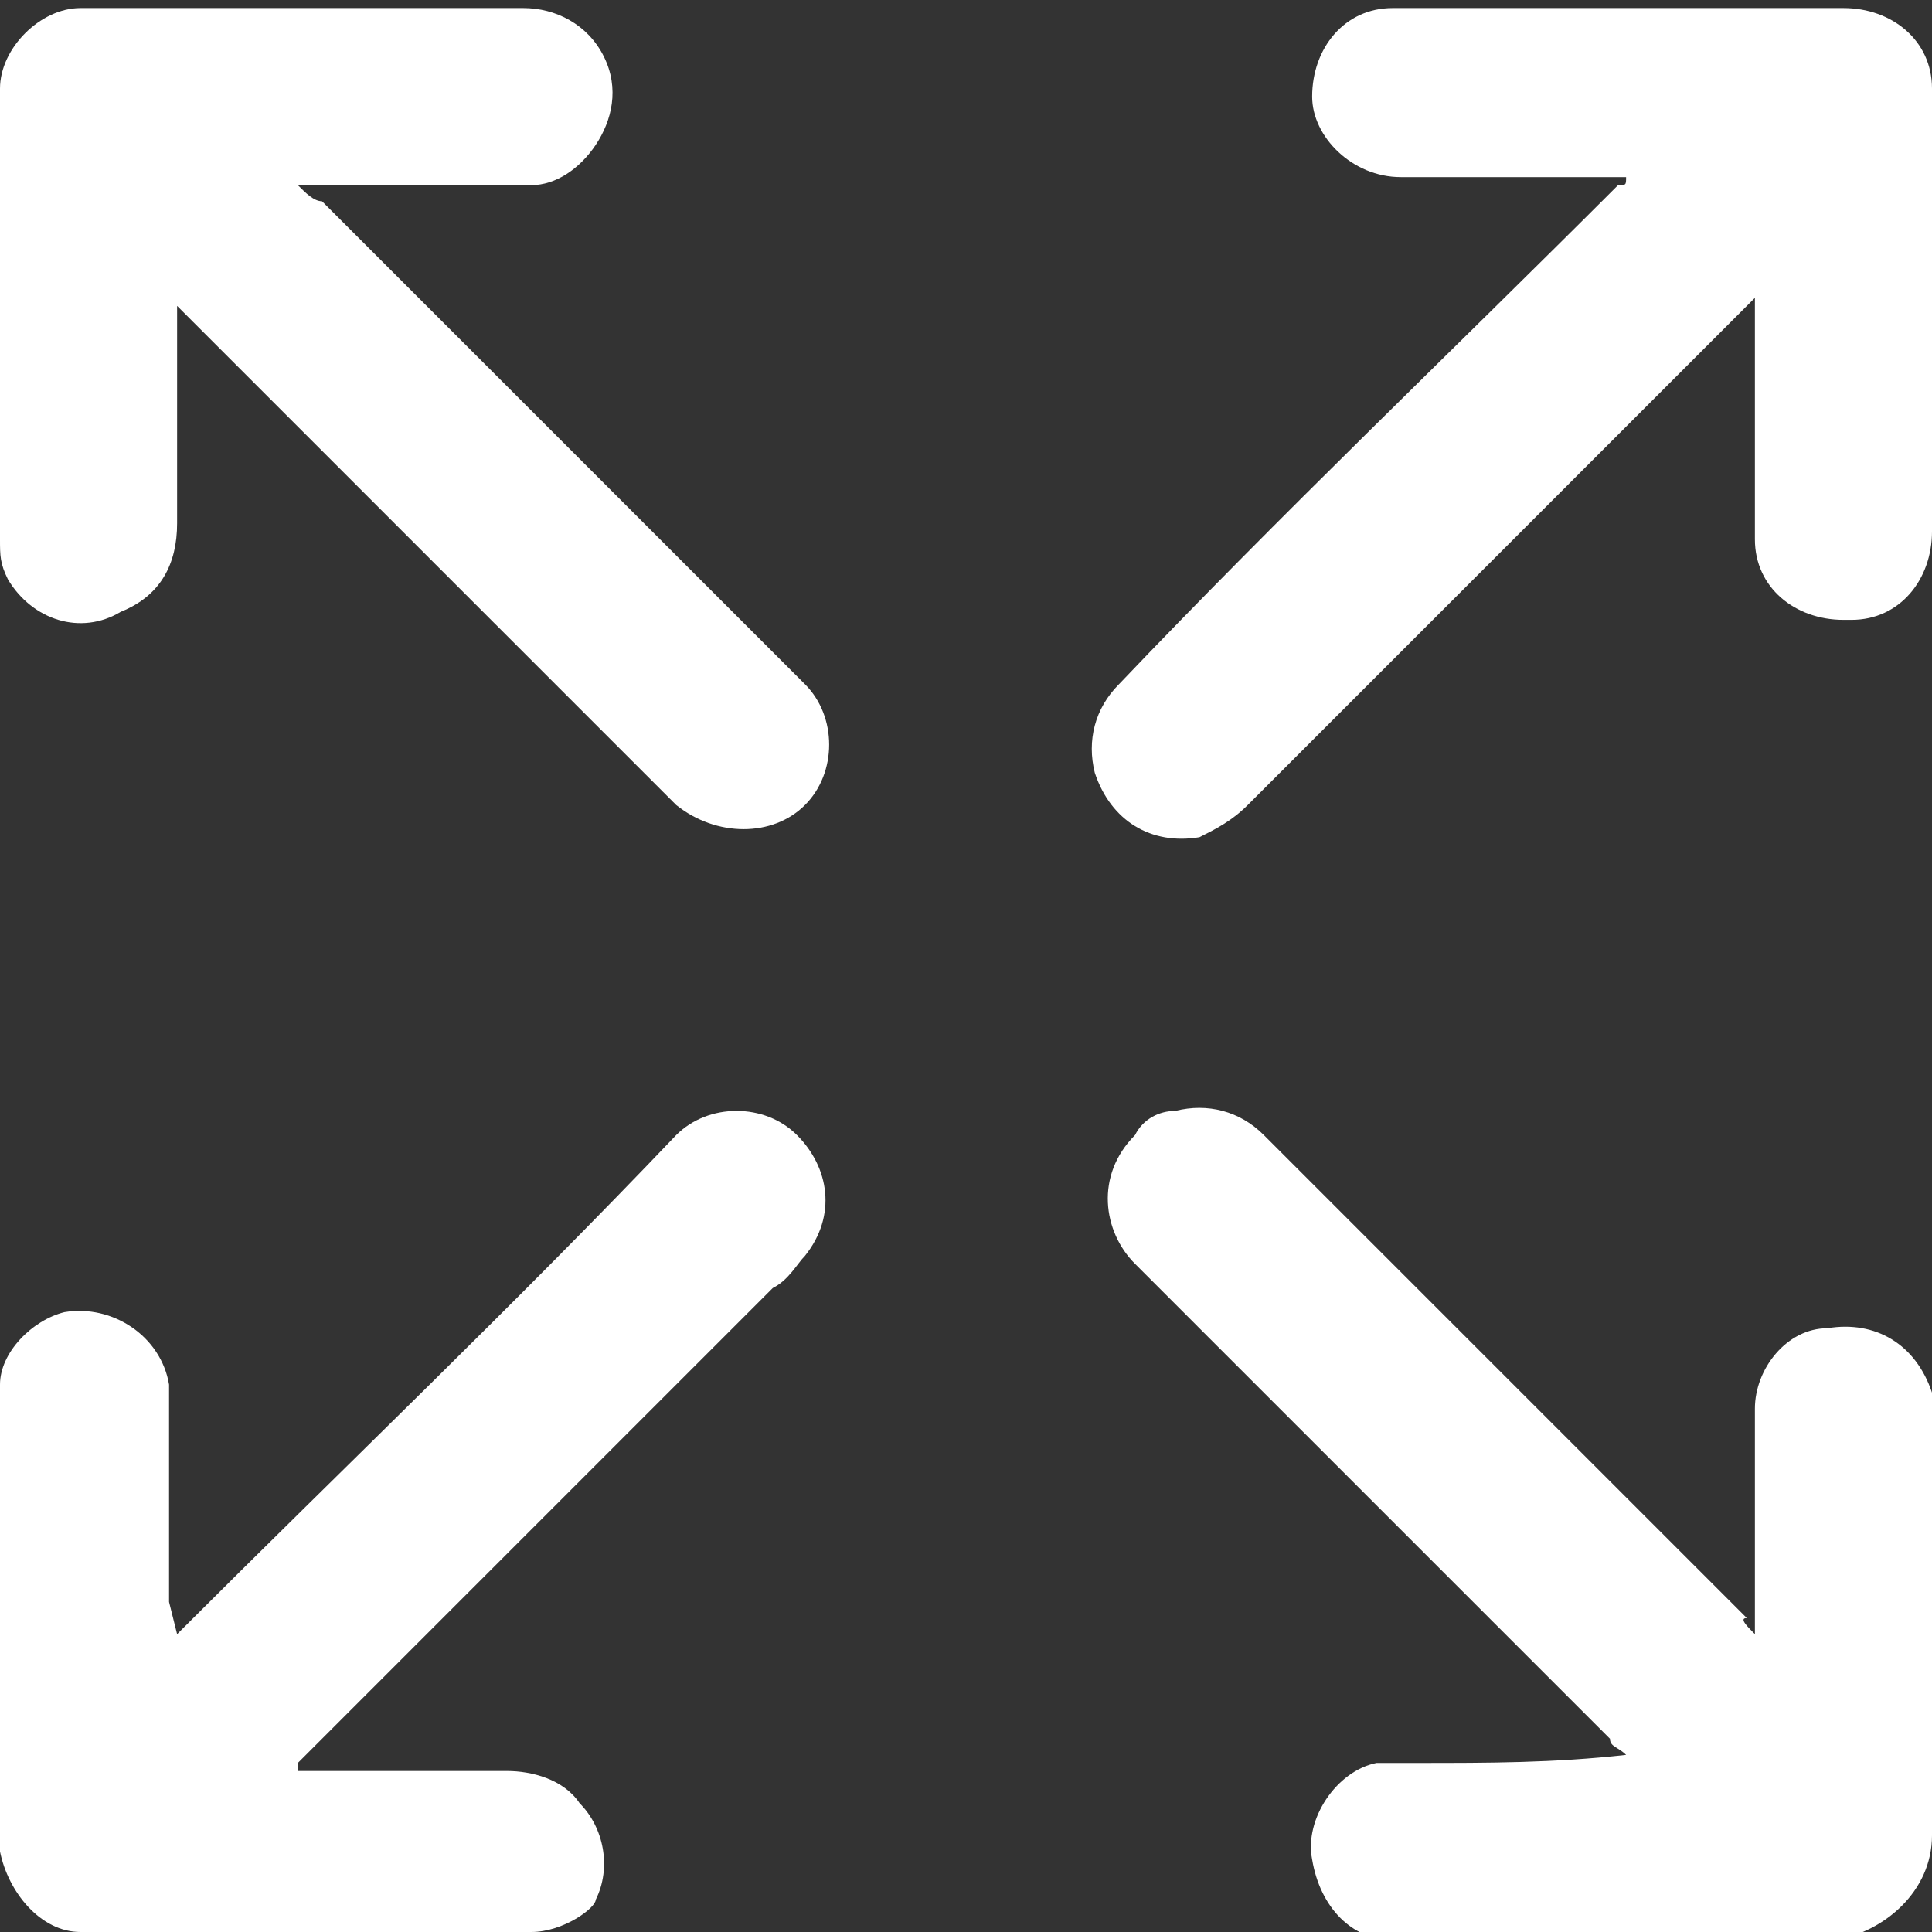 <?xml version="1.0" encoding="utf-8"?>
<!-- Generator: Adobe Illustrator 27.7.0, SVG Export Plug-In . SVG Version: 6.00 Build 0)  -->
<svg version="1.1" id="Layer_1" xmlns="http://www.w3.org/2000/svg" xmlns:xlink="http://www.w3.org/1999/xlink" x="0px" y="0px"
	 viewBox="0 0 24 24" style="enable-background:new 0 0 24 24;" xml:space="preserve">
<rect x="0" y="0" width="24" height="24" fill="#333333" stroke="none"/>
<g id="Group_55501">
	<path id="Path_9015" d="M21.8,20.3V20c0-0.8,0-1.7,0-2.5c0-0.5,0.4-1,0.9-1c0.6-0.1,1.1,0.2,1.3,0.8c0,0,0,0,0,0c0,0.1,0,0.3,0,0.4
		c0,1.7,0,3.4,0,5.1c0,0.7-0.6,1.2-1.2,1.3c-1.8,0-3.7,0-5.5,0c-0.5,0-0.9-0.4-1-1c-0.1-0.5,0.3-1.1,0.8-1.2c0.2,0,0.3,0,0.5,0
		c0.9,0,1.7,0,2.6-0.1c-0.1-0.1-0.2-0.1-0.2-0.2c-2-2-3.9-3.9-5.9-5.9c-0.4-0.4-0.5-1.1,0-1.6c0.1-0.2,0.3-0.3,0.5-0.3
		c0.4-0.1,0.8,0,1.1,0.3c2,2,4,4,6,6C21.6,20.1,21.7,20.2,21.8,20.3" fill="#fff"/>
	<path id="Path_9016" d="M20.2,2.2c-0.9,0-1.9,0-2.8,0c-0.6,0-1.1-0.5-1.1-1c0,0,0,0,0,0c0-0.6,0.4-1.1,1-1.1c0,0,0,0,0.1,0
		c1.8,0,3.6,0,5.5,0c0.6,0,1.1,0.4,1.1,1c0,0,0,0.1,0,0.1c0,1.8,0,3.6,0,5.4c0,0.6-0.4,1.1-1,1.1c0,0,0,0-0.1,0
		c-0.6,0-1.1-0.4-1.1-1c0,0,0,0,0,0c0-0.9,0-1.8,0-2.7c0-0.1,0-0.1,0-0.3c-0.1,0.1-0.2,0.2-0.2,0.2c-2,2-4,4-6.1,6.1
		c-0.2,0.2-0.4,0.3-0.6,0.4c-0.6,0.1-1.1-0.2-1.3-0.8c-0.1-0.4,0-0.8,0.3-1.1c2-2.1,4.1-4.1,6.2-6.2C20.2,2.3,20.2,2.3,20.2,2.2
		L20.2,2.2" fill="#fff"/>
	<path id="Path_9017" d="M2.2,20.3c2.1-2.1,4.2-4.1,6.2-6.2c0.4-0.4,1.1-0.4,1.5,0c0.4,0.4,0.5,1,0.1,1.5c-0.1,0.1-0.2,0.3-0.4,0.4
		c-1.9,1.9-3.8,3.8-5.7,5.7c-0.1,0.1-0.1,0.1-0.2,0.2l0,0.1c0.9,0,1.8,0,2.6,0c0.3,0,0.7,0.1,0.9,0.4c0.3,0.3,0.4,0.8,0.2,1.2
		C7.4,23.7,7,24,6.6,24c-1.9,0-3.7,0-5.6,0C0.5,24,0.1,23.5,0,23c0-1.9,0-3.8,0-5.8c0-0.4,0.4-0.8,0.8-0.9c0.6-0.1,1.2,0.3,1.3,0.9
		c0,0.1,0,0.2,0,0.3c0,0.8,0,1.6,0,2.4L2.2,20.3" fill="#fff"/>
	<path id="Path_9018" d="M2.2,3.8c0,1,0,1.9,0,2.7C2.2,7,2,7.4,1.5,7.6C1,7.9,0.4,7.7,0.1,7.2C0,7,0,6.9,0,6.7C0,4.8,0,3,0,1.1
		c0-0.5,0.5-1,1-1c1.8,0,3.7,0,5.5,0c0.4,0,0.8,0.2,1,0.6c0.2,0.4,0.1,0.8-0.1,1.1C7.2,2.1,6.9,2.3,6.6,2.3c-0.8,0-1.7,0-2.6,0H3.7
		C3.8,2.4,3.9,2.5,4,2.5c2,2,4,4,6,6c0.4,0.4,0.4,1.1,0,1.5c-0.4,0.4-1.1,0.4-1.6,0c-2-2-4-4-6-6C2.4,4,2.3,3.9,2.2,3.8" fill="#fff"/>
</g>
</svg>
